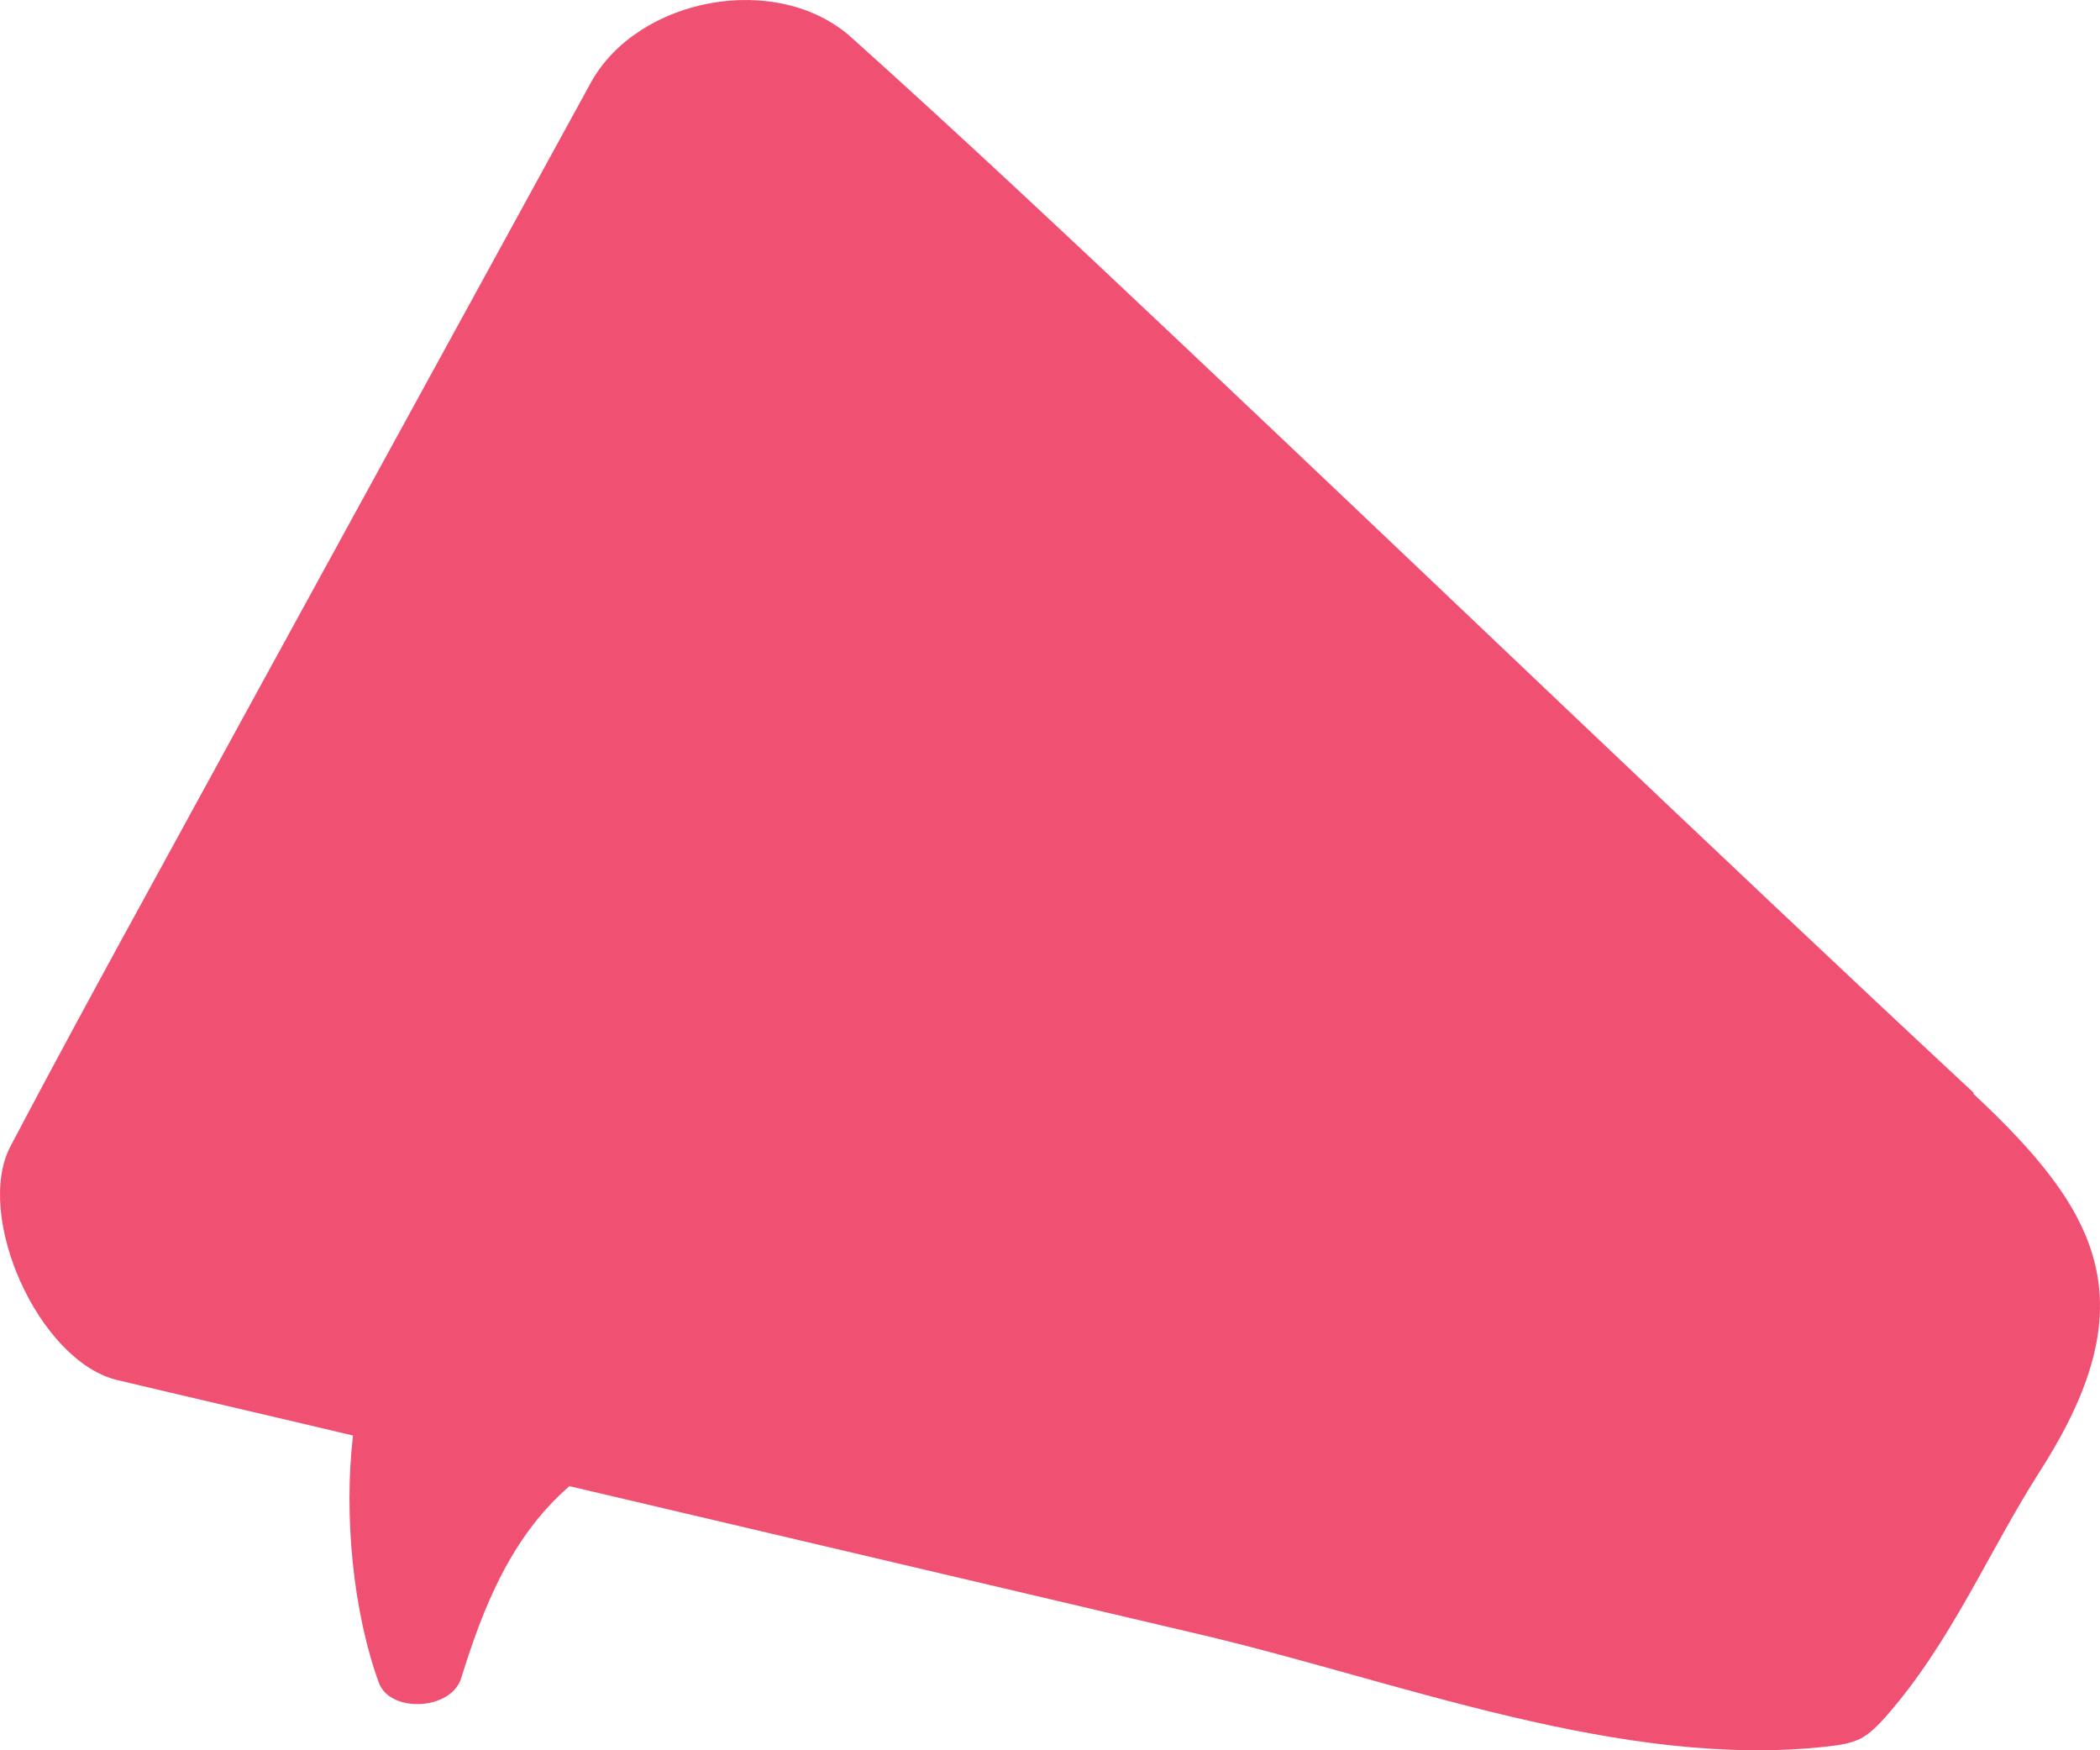 <svg xmlns="http://www.w3.org/2000/svg" width="162" height="135" viewBox="0 0 162 135" fill="none"><path d="M152.284 84.315C131.756 65.202 111.569 45.781 91.178 26.531C82.761 18.585 74.31 10.638 65.688 2.897C59.974 -2.24 49.197 -0.219 45.57 6.391C34.245 27.079 22.886 47.768 11.561 68.49C7.934 75.101 4.342 81.711 0.818 88.391C-2.022 93.768 2.973 104.969 9.029 106.441C15.085 107.88 21.175 109.284 27.231 110.723C26.513 116.888 27.231 124.287 29.216 129.767C30.071 132.165 34.827 131.925 35.58 129.425C37.222 124.15 39.343 118.601 43.928 114.628C60.145 118.43 76.363 122.266 92.58 126.068C107.908 129.664 125.118 136.515 141.062 134.699C141.883 134.597 142.738 134.494 143.56 134.083C144.312 133.672 144.928 133.021 145.51 132.37C150.573 126.582 153.345 119.765 157.416 113.395C165.696 100.447 162.035 93.494 152.216 84.349" fill="#F05173"></path></svg>